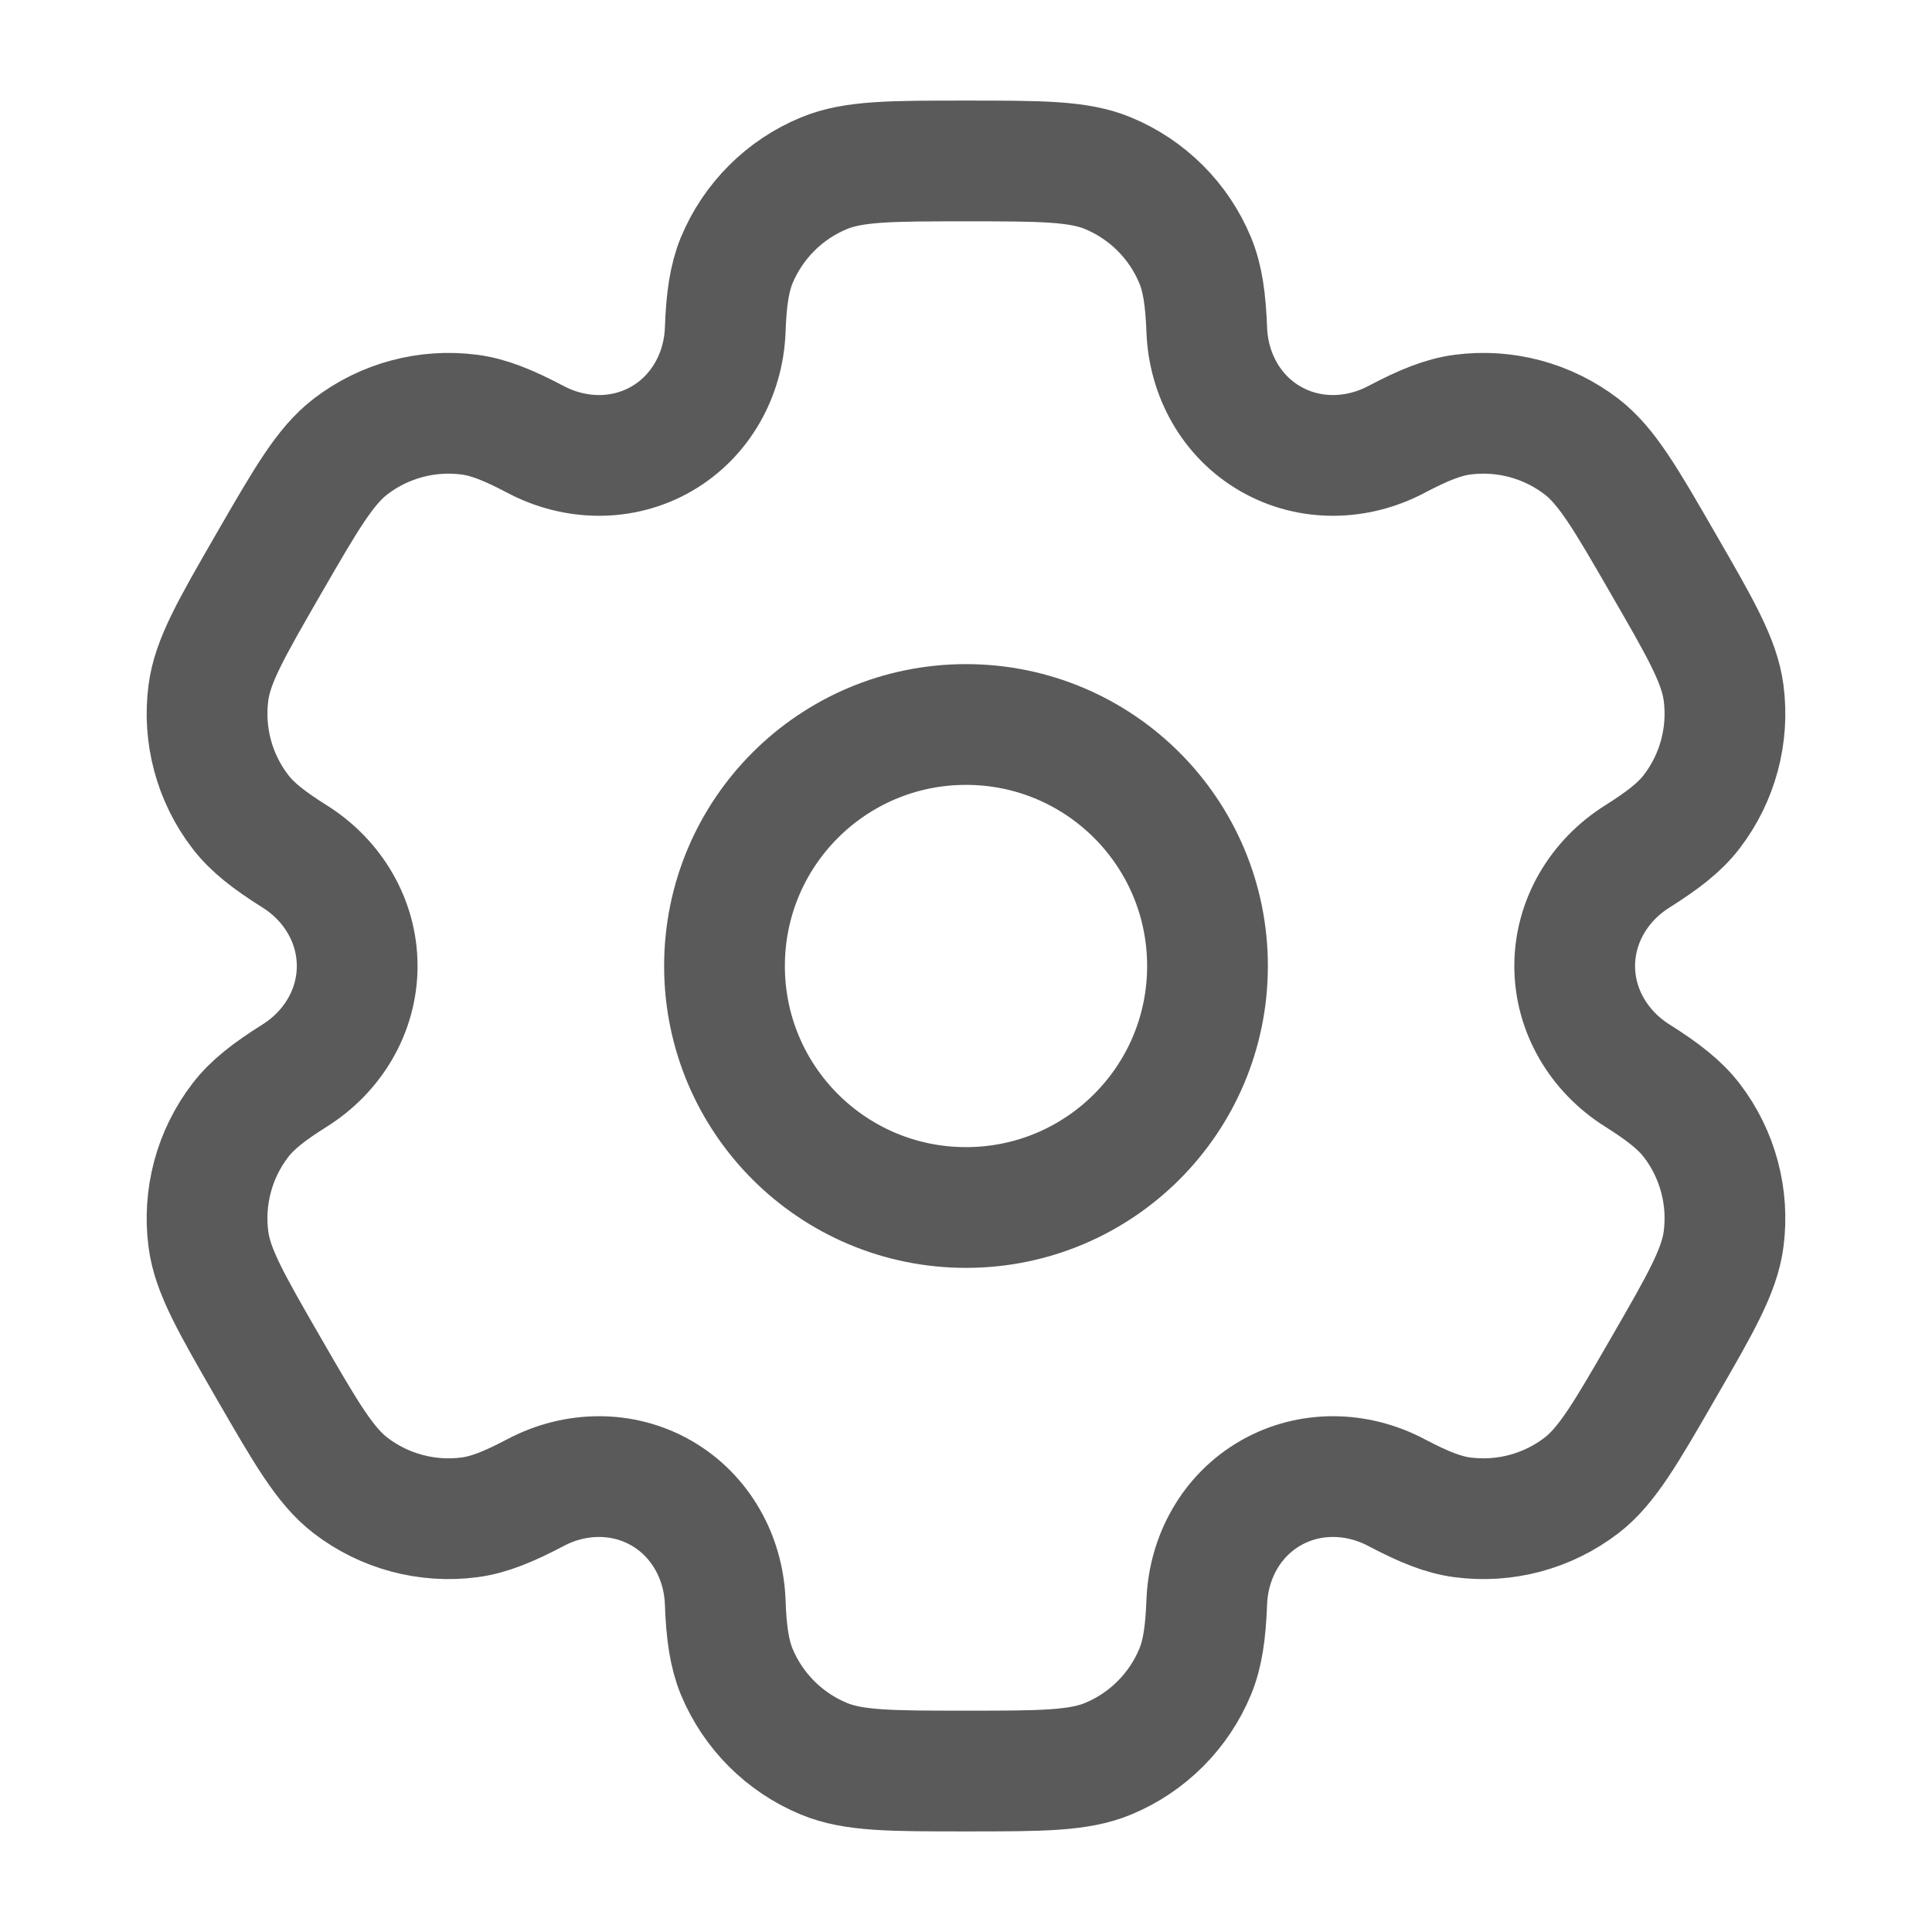 <svg width="16" height="16" viewBox="0 0 16 16" fill="none" xmlns="http://www.w3.org/2000/svg">
<g clip-path="url(#clip0_11221_2165)">
<path d="M8 10C9.105 10 10 9.105 10 8C10 6.895 9.105 6 8 6C6.895 6 6 6.895 6 8C6 9.105 6.895 10 8 10Z" stroke="#5A5A5A"/>
<path d="M9.177 1.435C8.932 1.333 8.621 1.333 8 1.333C7.379 1.333 7.068 1.333 6.823 1.435C6.496 1.57 6.237 1.83 6.101 2.156C6.04 2.306 6.015 2.479 6.006 2.732C5.992 3.104 5.801 3.448 5.479 3.634C5.157 3.82 4.764 3.813 4.435 3.639C4.211 3.521 4.049 3.455 3.888 3.434C3.538 3.388 3.183 3.483 2.903 3.698C2.692 3.86 2.537 4.129 2.226 4.667C1.916 5.205 1.76 5.474 1.726 5.737C1.68 6.087 1.775 6.442 1.99 6.722C2.088 6.85 2.226 6.958 2.441 7.093C2.756 7.291 2.958 7.628 2.958 8C2.958 8.372 2.756 8.709 2.441 8.907C2.226 9.042 2.088 9.15 1.99 9.278C1.775 9.558 1.68 9.913 1.726 10.263C1.76 10.526 1.916 10.795 2.226 11.333C2.537 11.871 2.692 12.14 2.903 12.302C3.183 12.517 3.538 12.612 3.888 12.566C4.048 12.545 4.211 12.479 4.435 12.361C4.763 12.187 5.157 12.18 5.479 12.366C5.801 12.552 5.992 12.896 6.006 13.268C6.015 13.521 6.04 13.694 6.101 13.844C6.237 14.17 6.496 14.43 6.823 14.565C7.068 14.667 7.379 14.667 8 14.667C8.621 14.667 8.932 14.667 9.177 14.565C9.503 14.43 9.763 14.17 9.898 13.844C9.96 13.694 9.984 13.521 9.994 13.268C10.008 12.896 10.198 12.552 10.521 12.366C10.843 12.18 11.236 12.187 11.565 12.361C11.789 12.479 11.951 12.545 12.111 12.566C12.462 12.612 12.816 12.517 13.097 12.302C13.307 12.14 13.463 11.871 13.773 11.333C14.084 10.795 14.239 10.526 14.274 10.263C14.32 9.913 14.225 9.558 14.01 9.278C13.911 9.15 13.773 9.042 13.559 8.907C13.244 8.709 13.041 8.372 13.041 8C13.041 7.628 13.244 7.291 13.559 7.093C13.773 6.958 13.912 6.85 14.01 6.722C14.225 6.442 14.32 6.087 14.274 5.737C14.239 5.474 14.084 5.205 13.773 4.667C13.463 4.129 13.307 3.86 13.097 3.698C12.816 3.483 12.462 3.388 12.111 3.434C11.951 3.455 11.789 3.521 11.565 3.639C11.236 3.813 10.843 3.82 10.521 3.634C10.198 3.448 10.008 3.104 9.994 2.732C9.984 2.479 9.96 2.306 9.898 2.156C9.763 1.83 9.503 1.57 9.177 1.435Z" stroke="#5A5A5A"/>
</g>
<defs>
<clipPath id="clip0_11221_2165">
<rect width="16" height="16" fill="white"/>
</clipPath>
</defs>
</svg>

